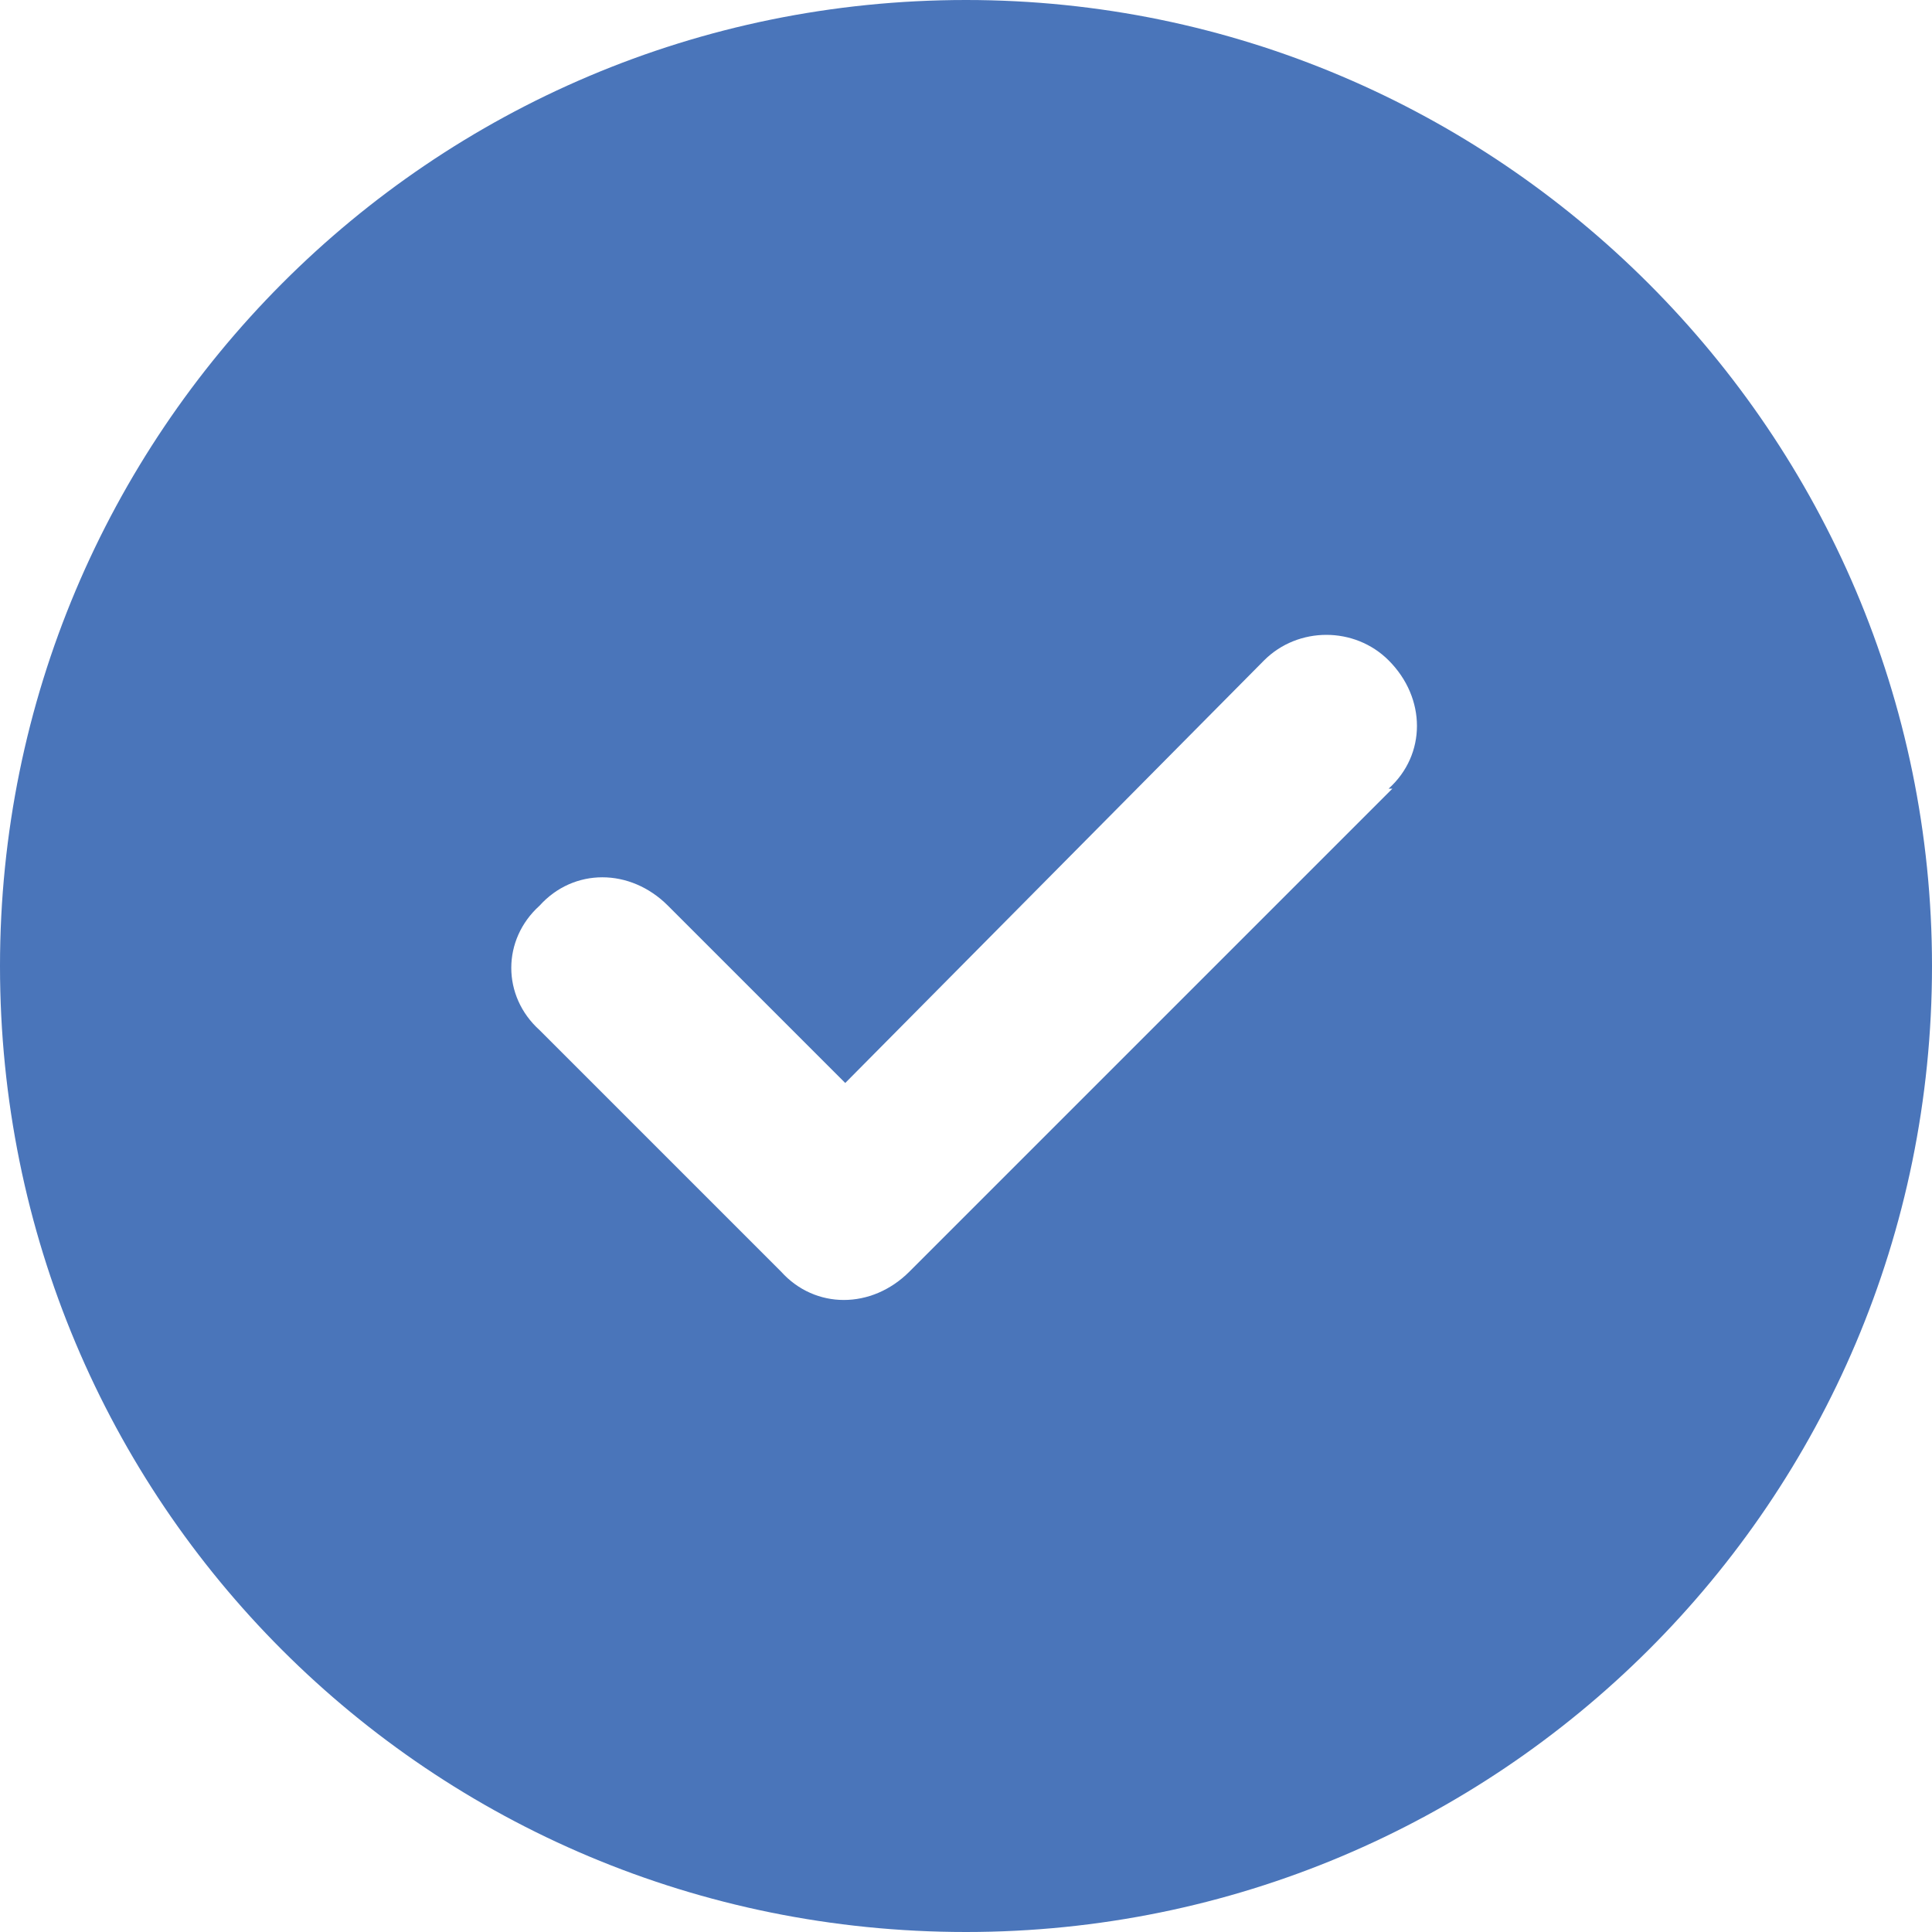 <?xml version="1.0" encoding="utf-8"?>
<svg xmlns="http://www.w3.org/2000/svg" fill="none" height="100%" overflow="visible" preserveAspectRatio="none" style="display: block;" viewBox="0 0 20 20" width="100%">
<path d="M10 20C4.453 20 0 15.547 0 10C0 4.492 4.453 0 10 0C15.508 0 20 4.492 20 10C20 15.547 15.508 20 10 20ZM14.414 8.164H14.375C14.766 7.812 14.766 7.227 14.375 6.836C14.023 6.484 13.438 6.484 13.086 6.836L8.75 11.211L6.914 9.375C6.523 8.984 5.938 8.984 5.586 9.375C5.195 9.727 5.195 10.312 5.586 10.664L8.086 13.164C8.438 13.555 9.023 13.555 9.414 13.164L14.414 8.164Z" fill="#4A75BA" id="circle-check"/>
</svg>